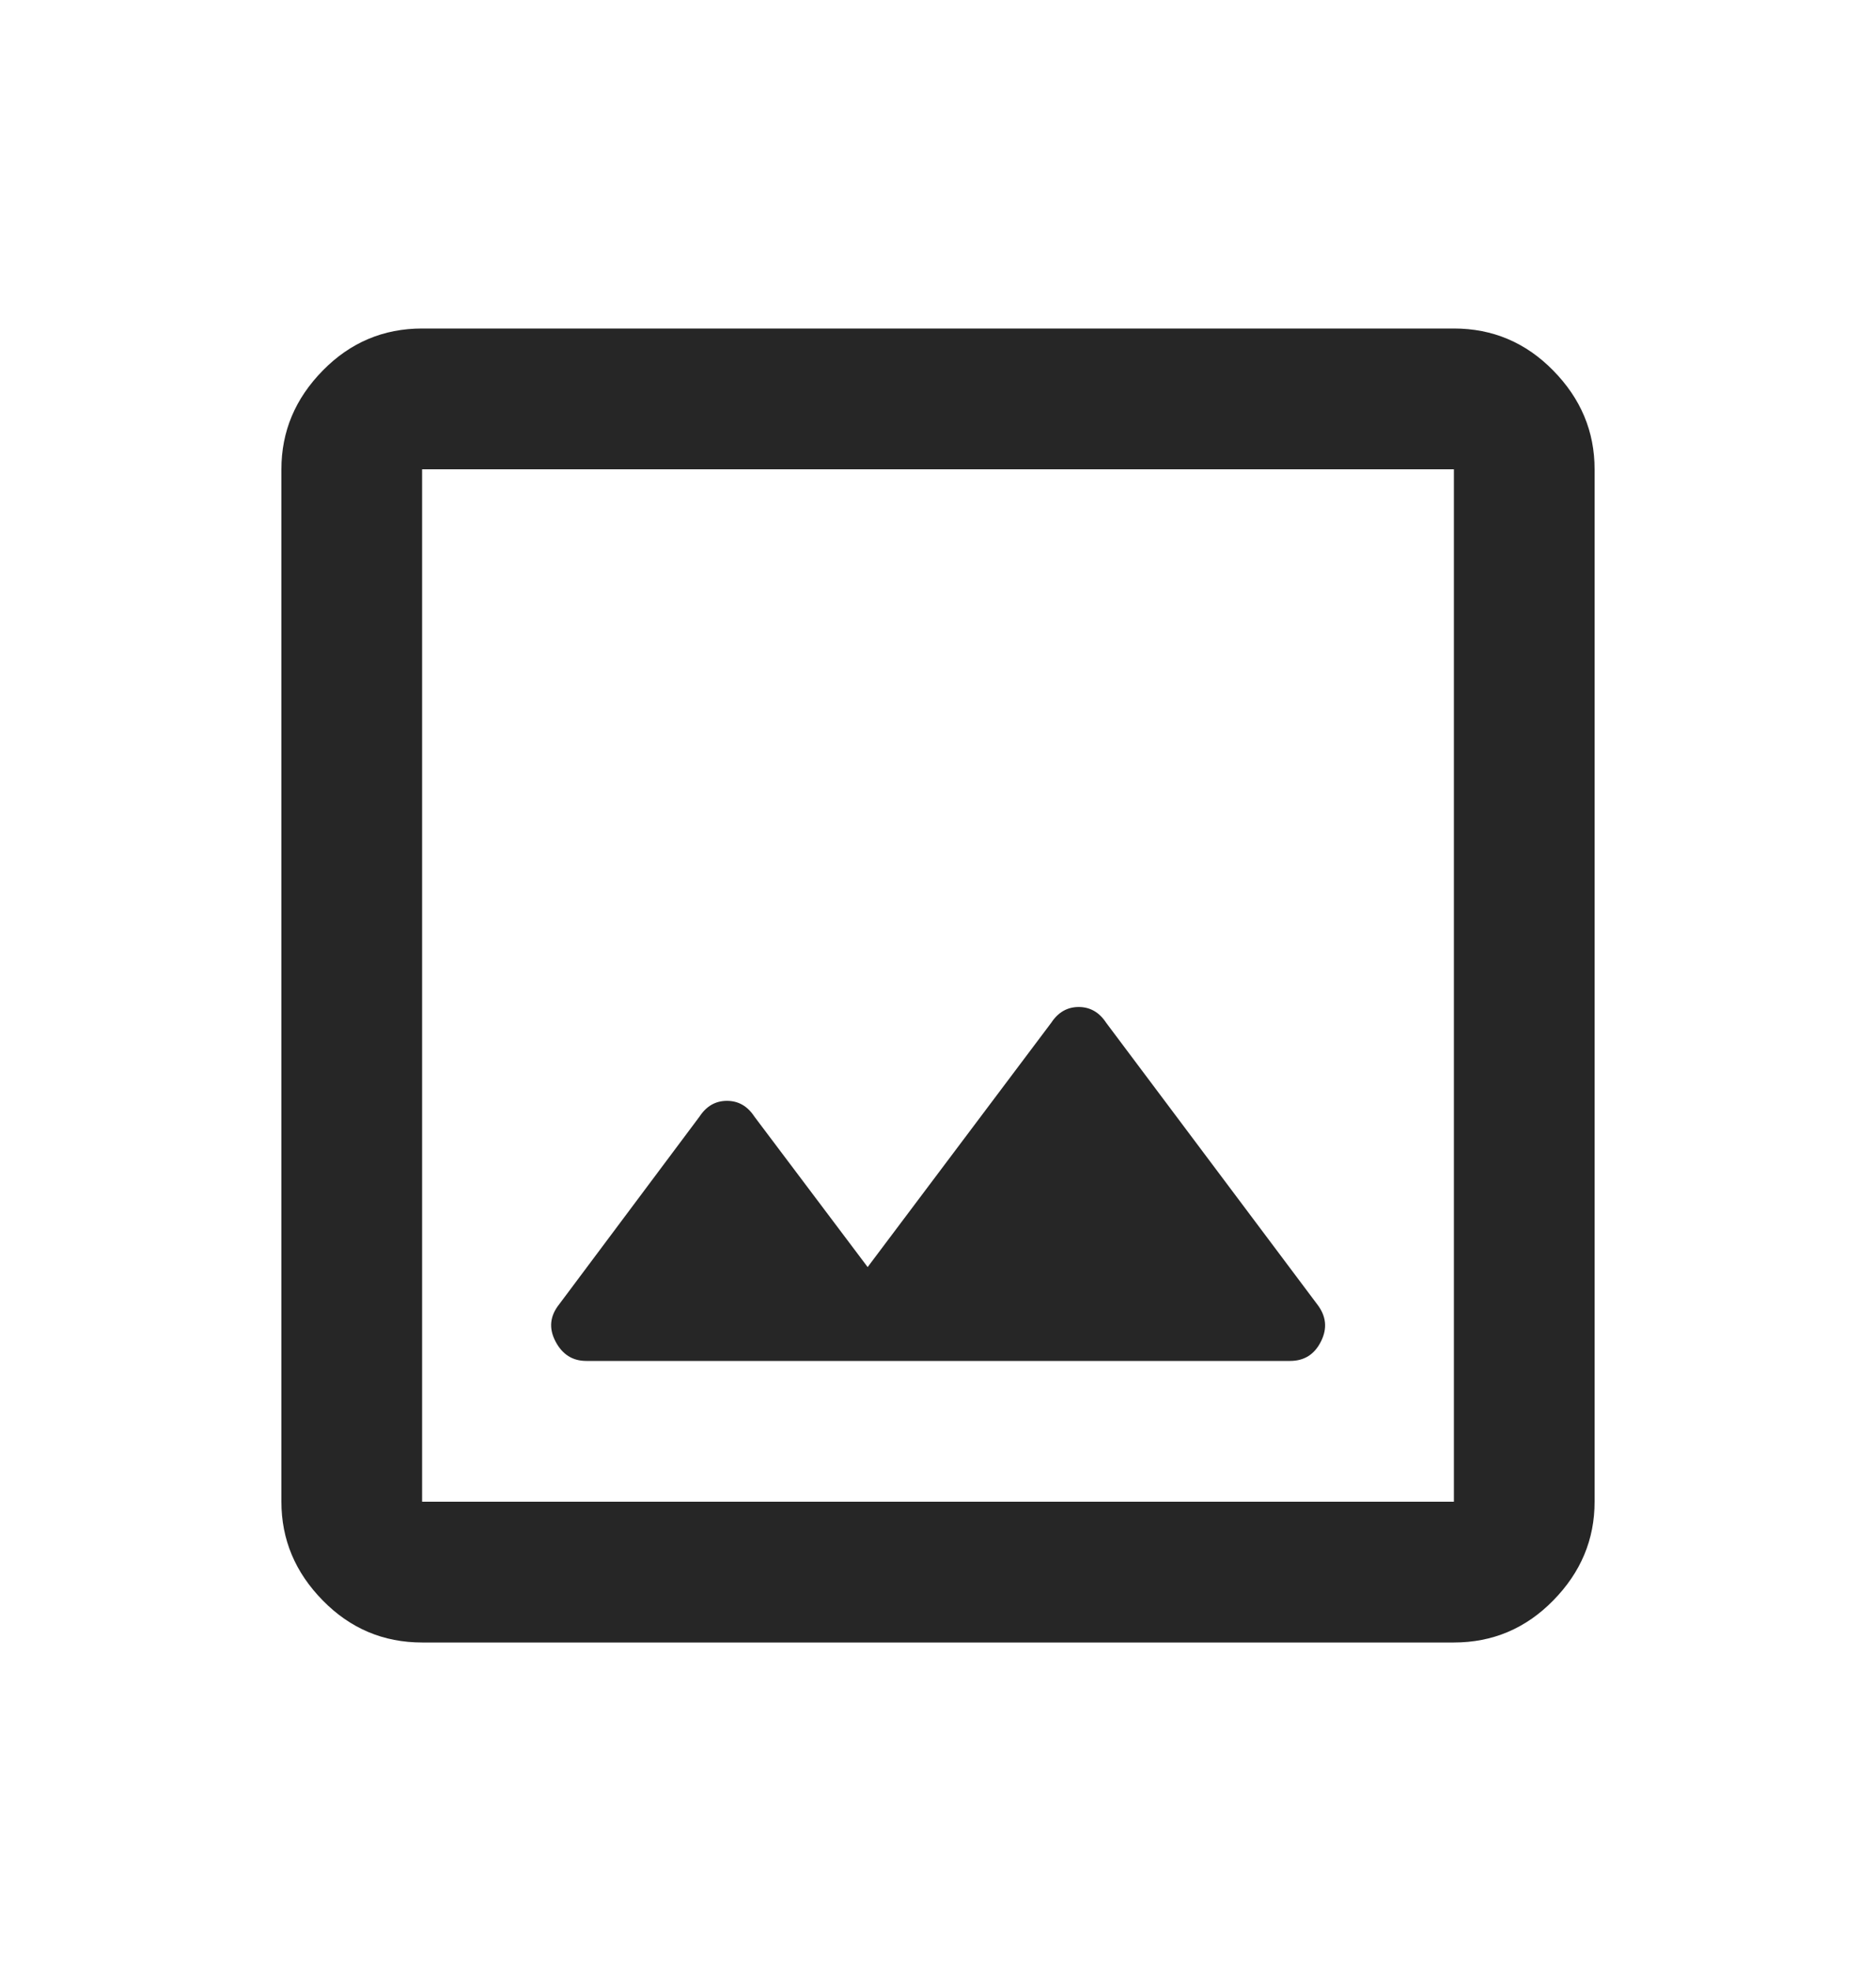 <svg width="20" height="21" viewBox="0 0 20 21" fill="none" xmlns="http://www.w3.org/2000/svg">
<path d="M4.5 17.5C4.088 17.5 3.734 17.351 3.441 17.052C3.147 16.753 3 16.403 3 16V5C3 4.597 3.147 4.247 3.441 3.948C3.734 3.649 4.088 3.5 4.5 3.5H15.5C15.912 3.5 16.266 3.649 16.559 3.948C16.853 4.247 17 4.597 17 5V16C17 16.403 16.853 16.753 16.559 17.052C16.266 17.351 15.912 17.5 15.5 17.5H4.5ZM4.5 16H15.5V5H4.5V16ZM6.25 14.5H13.754C13.904 14.5 14.014 14.431 14.083 14.292C14.153 14.153 14.139 14.021 14.042 13.896L11.792 10.896C11.719 10.785 11.621 10.729 11.5 10.729C11.379 10.729 11.281 10.785 11.208 10.896L9.25 13.5L8.042 11.896C7.969 11.785 7.872 11.729 7.75 11.729C7.628 11.729 7.531 11.785 7.458 11.896L5.962 13.896C5.862 14.021 5.849 14.153 5.922 14.292C5.995 14.431 6.104 14.5 6.25 14.5Z" fill="#262626"/>
</svg>
